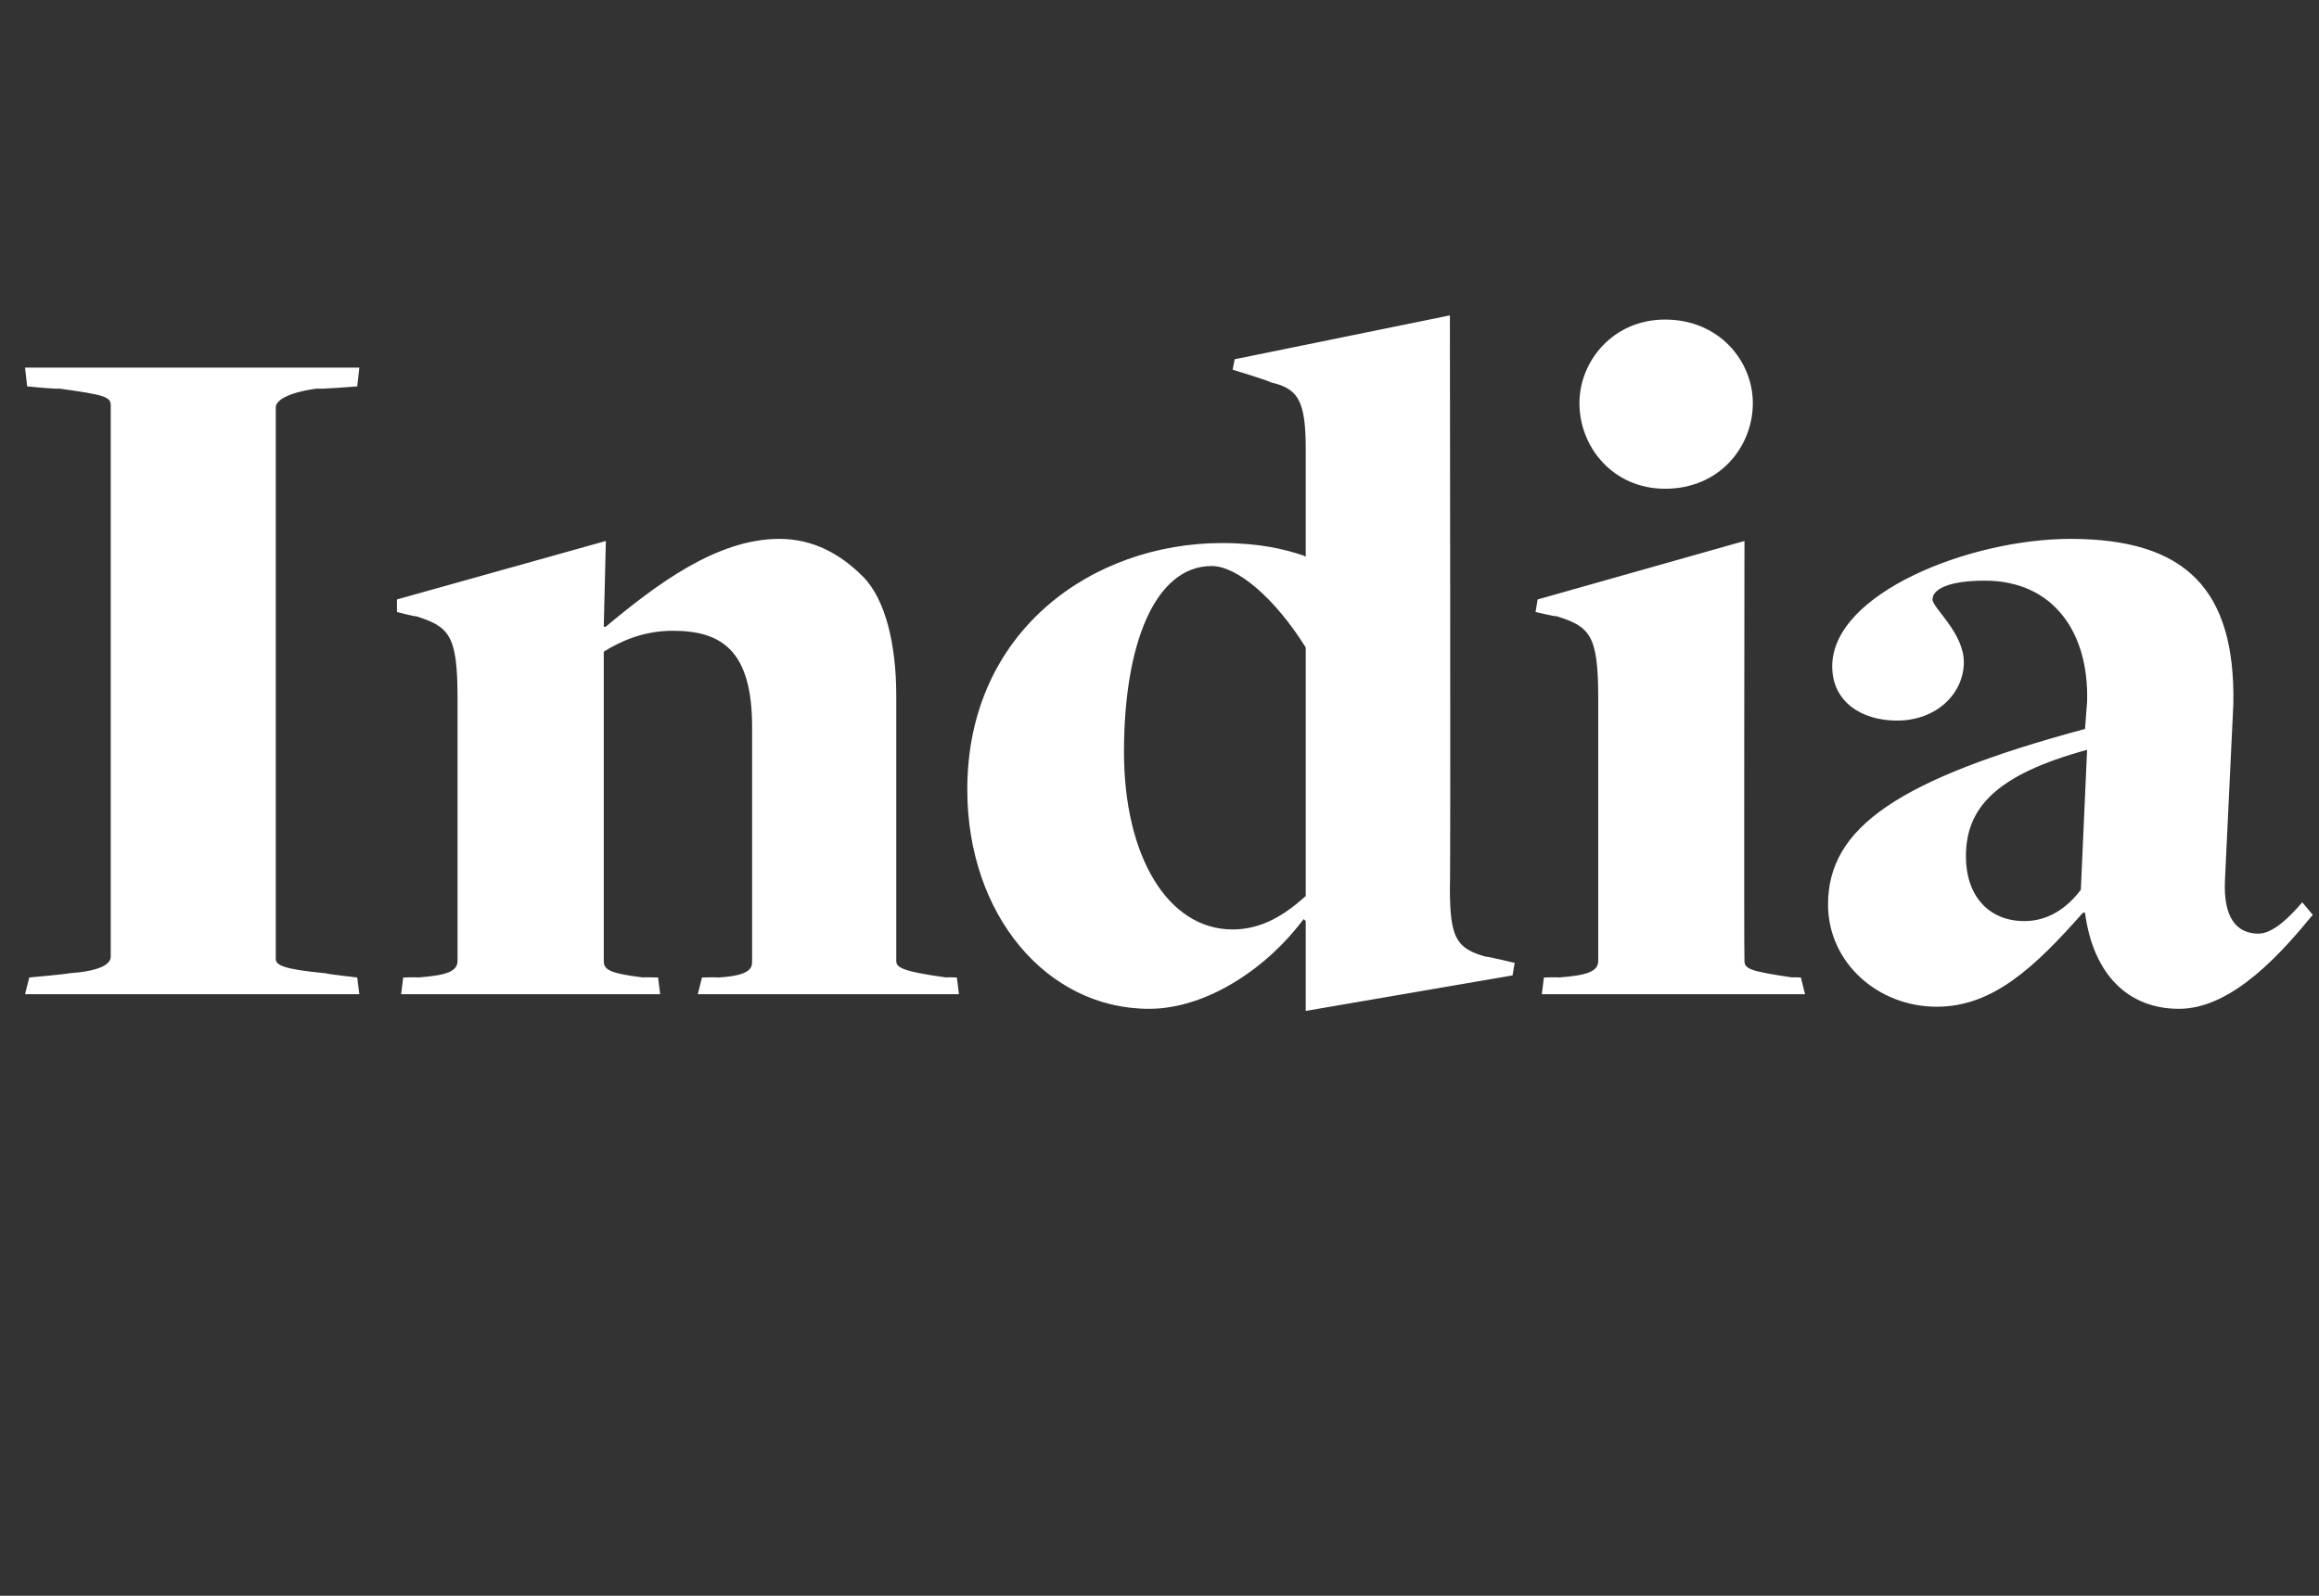 <?xml version="1.0" standalone="no"?><!DOCTYPE svg PUBLIC "-//W3C//DTD SVG 1.1//EN" "http://www.w3.org/Graphics/SVG/1.1/DTD/svg11.dtd"><svg xmlns="http://www.w3.org/2000/svg" version="1.1" width="111px" height="76.4px" viewBox="0 -15 111 76.4" style="top:-15px"><rect x="0" y="-15" width="111" height="76.4" fill="#333333" stroke="none"/><desc>India</desc><defs/><g id="Polygon96402"><path d="m1.4 31.8c0 0 1.86-.17 1.9-.2c1.4-.1 2-.4 2-.8c0 0 0-26.4 0-26.4c0-.4-.3-.5-2.5-.8c.03.05-1.5-.1-1.5-.1l-.1-.9l16 0l-.1.9c0 0-1.88.15-1.9.1c-1.5.2-2 .6-2 .9c0 0 0 26.4 0 26.4c0 .3.3.5 2.4.7c0 .03 1.5.2 1.5.2l.1.8l-16 0l.2-.8zm17.9 0c0 0 .71-.02.7 0c1.4-.1 1.9-.3 1.9-.8c0 0 0-12.6 0-12.6c0-3-.4-3.4-2-3.9c.01.04-.9-.2-.9-.2l0-.6l10-2.8l-.1 4.1c0 0 .08.02.1 0c2.4-2 5.3-4.2 8.3-4.2c1.6 0 2.9.7 4 1.8c1.1 1.1 1.6 3.3 1.6 5.7c0 0 0 12.7 0 12.7c0 .3.2.5 2.4.8c-.05-.02.5 0 .5 0l.1.8l-12.5 0l.2-.8c0 0 .76-.02.8 0c1.6-.1 1.6-.5 1.6-.8c0 0 0-11.2 0-11.2c0-3.7-1.5-4.6-3.8-4.6c-1.4 0-2.5.5-3.3 1c0 0 0 14.8 0 14.8c0 .4.2.6 1.9.8c-.04-.02.7 0 .7 0l.1.8l-12.4 0l.1-.8zm43.2-2.7c0 0-.12-.11-.1-.1c-1.7 2.3-4.6 4.3-7.4 4.3c-4.9 0-8.7-4.5-8.7-10.5c0-7.6 6-11.8 12.2-11.8c1.8 0 3 .3 3.9.6c0 0 .1.1.1 0c0 0 0-5.1 0-5.1c0-2.4-.4-2.9-1.7-3.2c.04-.04-1.8-.6-1.8-.6l.1-.5l10.3-2.1c0 0 .04 27.4 0 27.4c0 2.4.3 2.9 1.7 3.3c.02-.03 1.4.3 1.4.3l-.1.6l-9.9 1.7l0-4.3zm0-1.2c0 0 0-11.9 0-11.9c-1.5-2.4-3.3-3.9-4.5-3.9c-2.7 0-4.2 3.7-4.2 8.9c0 5 2.1 8.5 5.2 8.5c1.4 0 2.5-.7 3.5-1.6zm13.1-23.6c0-2 1.6-4 4.1-4c2.6 0 4.2 2 4.2 4c0 2.1-1.6 4.1-4.2 4.1c-2.5 0-4.1-2-4.1-4.1zm-1.7 27.5c0 0 .69-.02.7 0c1.4-.1 1.9-.3 1.9-.8c0 0 0-12.6 0-12.6c0-3-.4-3.4-2-3.9c0 .04-1-.2-1-.2l.1-.6l9.9-2.8c0 0-.03 20.11 0 20.1c0 .4.3.5 2.3.8c-.02-.02.4 0 .4 0l.2.8l-12.6 0l.1-.8zm25.9-3.1c0 0-.1 0-.1 0c-2.3 2.6-4.3 4.5-7 4.5c-2.8 0-5.2-2.1-5.2-4.9c0-3.7 3.4-6 12.3-8.4c0 0 .1-1.3.1-1.3c.1-3.3-1.6-5.8-4.9-5.8c-1.7 0-2.5.4-2.5.9c0 .4 1.5 1.6 1.5 3c0 1.5-1.3 2.8-3.2 2.8c-1.7 0-3.1-.9-3.1-2.6c0-3.5 6.6-6.1 11.4-6.1c5.5 0 7.9 2.4 7.8 7.9c0 0-.4 8.4-.4 8.4c-.1 1.9.6 2.6 1.6 2.6c.7 0 1.5-.8 2.1-1.5c0 0 .5.6.5.6c-1.4 1.7-3.8 4.5-6.4 4.5c-2.4 0-4.1-1.6-4.5-4.6zm-.2-1.1c0 0 .3-6.7.3-6.7c-4.4 1.2-5.8 2.8-5.8 5.1c0 1.9 1.1 3.1 2.8 3.1c1.2 0 2.1-.7 2.7-1.5z" stroke="none" fill="#fff"/></g></svg>